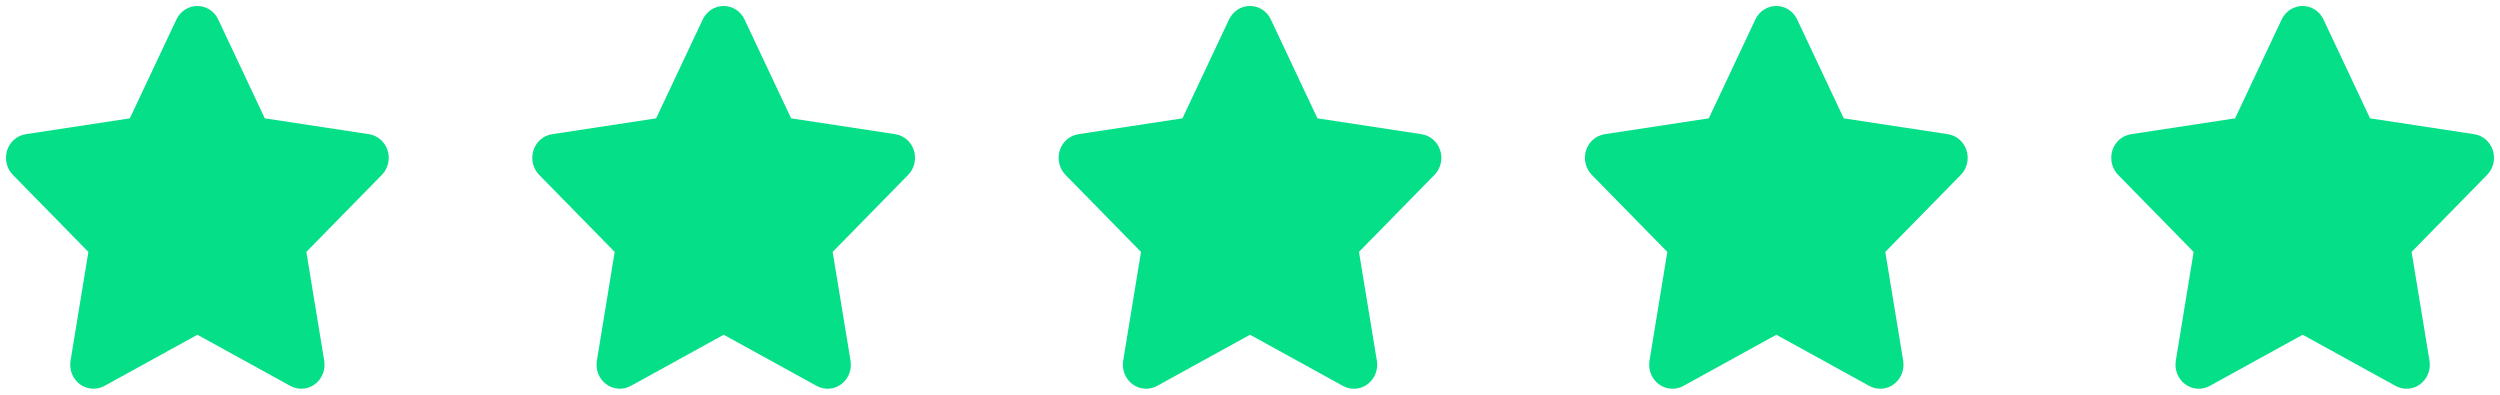 <?xml version="1.0" encoding="UTF-8"?>
<svg width="209px" height="33px" viewBox="0 0 209 33" version="1.1" xmlns="http://www.w3.org/2000/svg" xmlns:xlink="http://www.w3.org/1999/xlink">
    <title>Group</title>
    <g id="Page-1" stroke="none" stroke-width="1" fill="none" fill-rule="evenodd">
        <g id="Artboard" transform="translate(-505, -505)" fill="#04DF88" fill-rule="nonzero">
            <g id="Group" transform="translate(505.5, 505.5)">
                <g id="star-solid">
                    <path d="M17.741,1.125 C17.42,0.437 16.741,0 15.996,0 C15.25,0 14.578,0.437 14.25,1.125 L10.354,9.393 L1.652,10.718 C0.925,10.83 0.319,11.355 0.094,12.074 C-0.13,12.792 0.052,13.586 0.573,14.117 L6.888,20.56 L5.397,29.665 C5.276,30.415 5.579,31.178 6.179,31.621 C6.778,32.065 7.572,32.121 8.227,31.765 L16.002,27.484 L23.777,31.765 C24.431,32.121 25.225,32.071 25.825,31.621 C26.425,31.172 26.728,30.415 26.607,29.665 L25.11,20.56 L31.424,14.117 C31.945,13.586 32.133,12.792 31.903,12.074 C31.673,11.355 31.073,10.83 30.346,10.718 L21.637,9.393 L17.741,1.125 Z" id="Path"></path>
                </g>
                <g id="star-solid" transform="translate(44, 0)">
                    <path d="M17.741,1.125 C17.42,0.437 16.741,0 15.996,0 C15.25,0 14.578,0.437 14.25,1.125 L10.354,9.393 L1.652,10.718 C0.925,10.83 0.319,11.355 0.094,12.074 C-0.13,12.792 0.052,13.586 0.573,14.117 L6.888,20.56 L5.397,29.665 C5.276,30.415 5.579,31.178 6.179,31.621 C6.778,32.065 7.572,32.121 8.227,31.765 L16.002,27.484 L23.777,31.765 C24.431,32.121 25.225,32.071 25.825,31.621 C26.425,31.172 26.728,30.415 26.607,29.665 L25.11,20.56 L31.424,14.117 C31.945,13.586 32.133,12.792 31.903,12.074 C31.673,11.355 31.073,10.83 30.346,10.718 L21.637,9.393 L17.741,1.125 Z" id="Path"></path>
                </g>
                <g id="star-solid" transform="translate(88, 0)">
                    <path d="M17.741,1.125 C17.42,0.437 16.741,0 15.996,0 C15.25,0 14.578,0.437 14.25,1.125 L10.354,9.393 L1.652,10.718 C0.925,10.83 0.319,11.355 0.094,12.074 C-0.13,12.792 0.052,13.586 0.573,14.117 L6.888,20.56 L5.397,29.665 C5.276,30.415 5.579,31.178 6.179,31.621 C6.778,32.065 7.572,32.121 8.227,31.765 L16.002,27.484 L23.777,31.765 C24.431,32.121 25.225,32.071 25.825,31.621 C26.425,31.172 26.728,30.415 26.607,29.665 L25.11,20.56 L31.424,14.117 C31.945,13.586 32.133,12.792 31.903,12.074 C31.673,11.355 31.073,10.83 30.346,10.718 L21.637,9.393 L17.741,1.125 Z" id="Path"></path>
                </g>
                <g id="star-solid" transform="translate(132, 0)">
                    <path d="M17.741,1.125 C17.42,0.437 16.741,0 15.996,0 C15.25,0 14.578,0.437 14.25,1.125 L10.354,9.393 L1.652,10.718 C0.925,10.83 0.319,11.355 0.094,12.074 C-0.13,12.792 0.052,13.586 0.573,14.117 L6.888,20.56 L5.397,29.665 C5.276,30.415 5.579,31.178 6.179,31.621 C6.778,32.065 7.572,32.121 8.227,31.765 L16.002,27.484 L23.777,31.765 C24.431,32.121 25.225,32.071 25.825,31.621 C26.425,31.172 26.728,30.415 26.607,29.665 L25.11,20.56 L31.424,14.117 C31.945,13.586 32.133,12.792 31.903,12.074 C31.673,11.355 31.073,10.83 30.346,10.718 L21.637,9.393 L17.741,1.125 Z" id="Path"></path>
                </g>
                <g id="star-solid" transform="translate(176, 0)">
                    <path d="M17.741,1.125 C17.42,0.437 16.741,0 15.996,0 C15.25,0 14.578,0.437 14.25,1.125 L10.354,9.393 L1.652,10.718 C0.925,10.83 0.319,11.355 0.094,12.074 C-0.13,12.792 0.052,13.586 0.573,14.117 L6.888,20.56 L5.397,29.665 C5.276,30.415 5.579,31.178 6.179,31.621 C6.778,32.065 7.572,32.121 8.227,31.765 L16.002,27.484 L23.777,31.765 C24.431,32.121 25.225,32.071 25.825,31.621 C26.425,31.172 26.728,30.415 26.607,29.665 L25.11,20.56 L31.424,14.117 C31.945,13.586 32.133,12.792 31.903,12.074 C31.673,11.355 31.073,10.83 30.346,10.718 L21.637,9.393 L17.741,1.125 Z" id="Path"></path>
                </g>
            </g>
        </g>
    </g>
</svg>